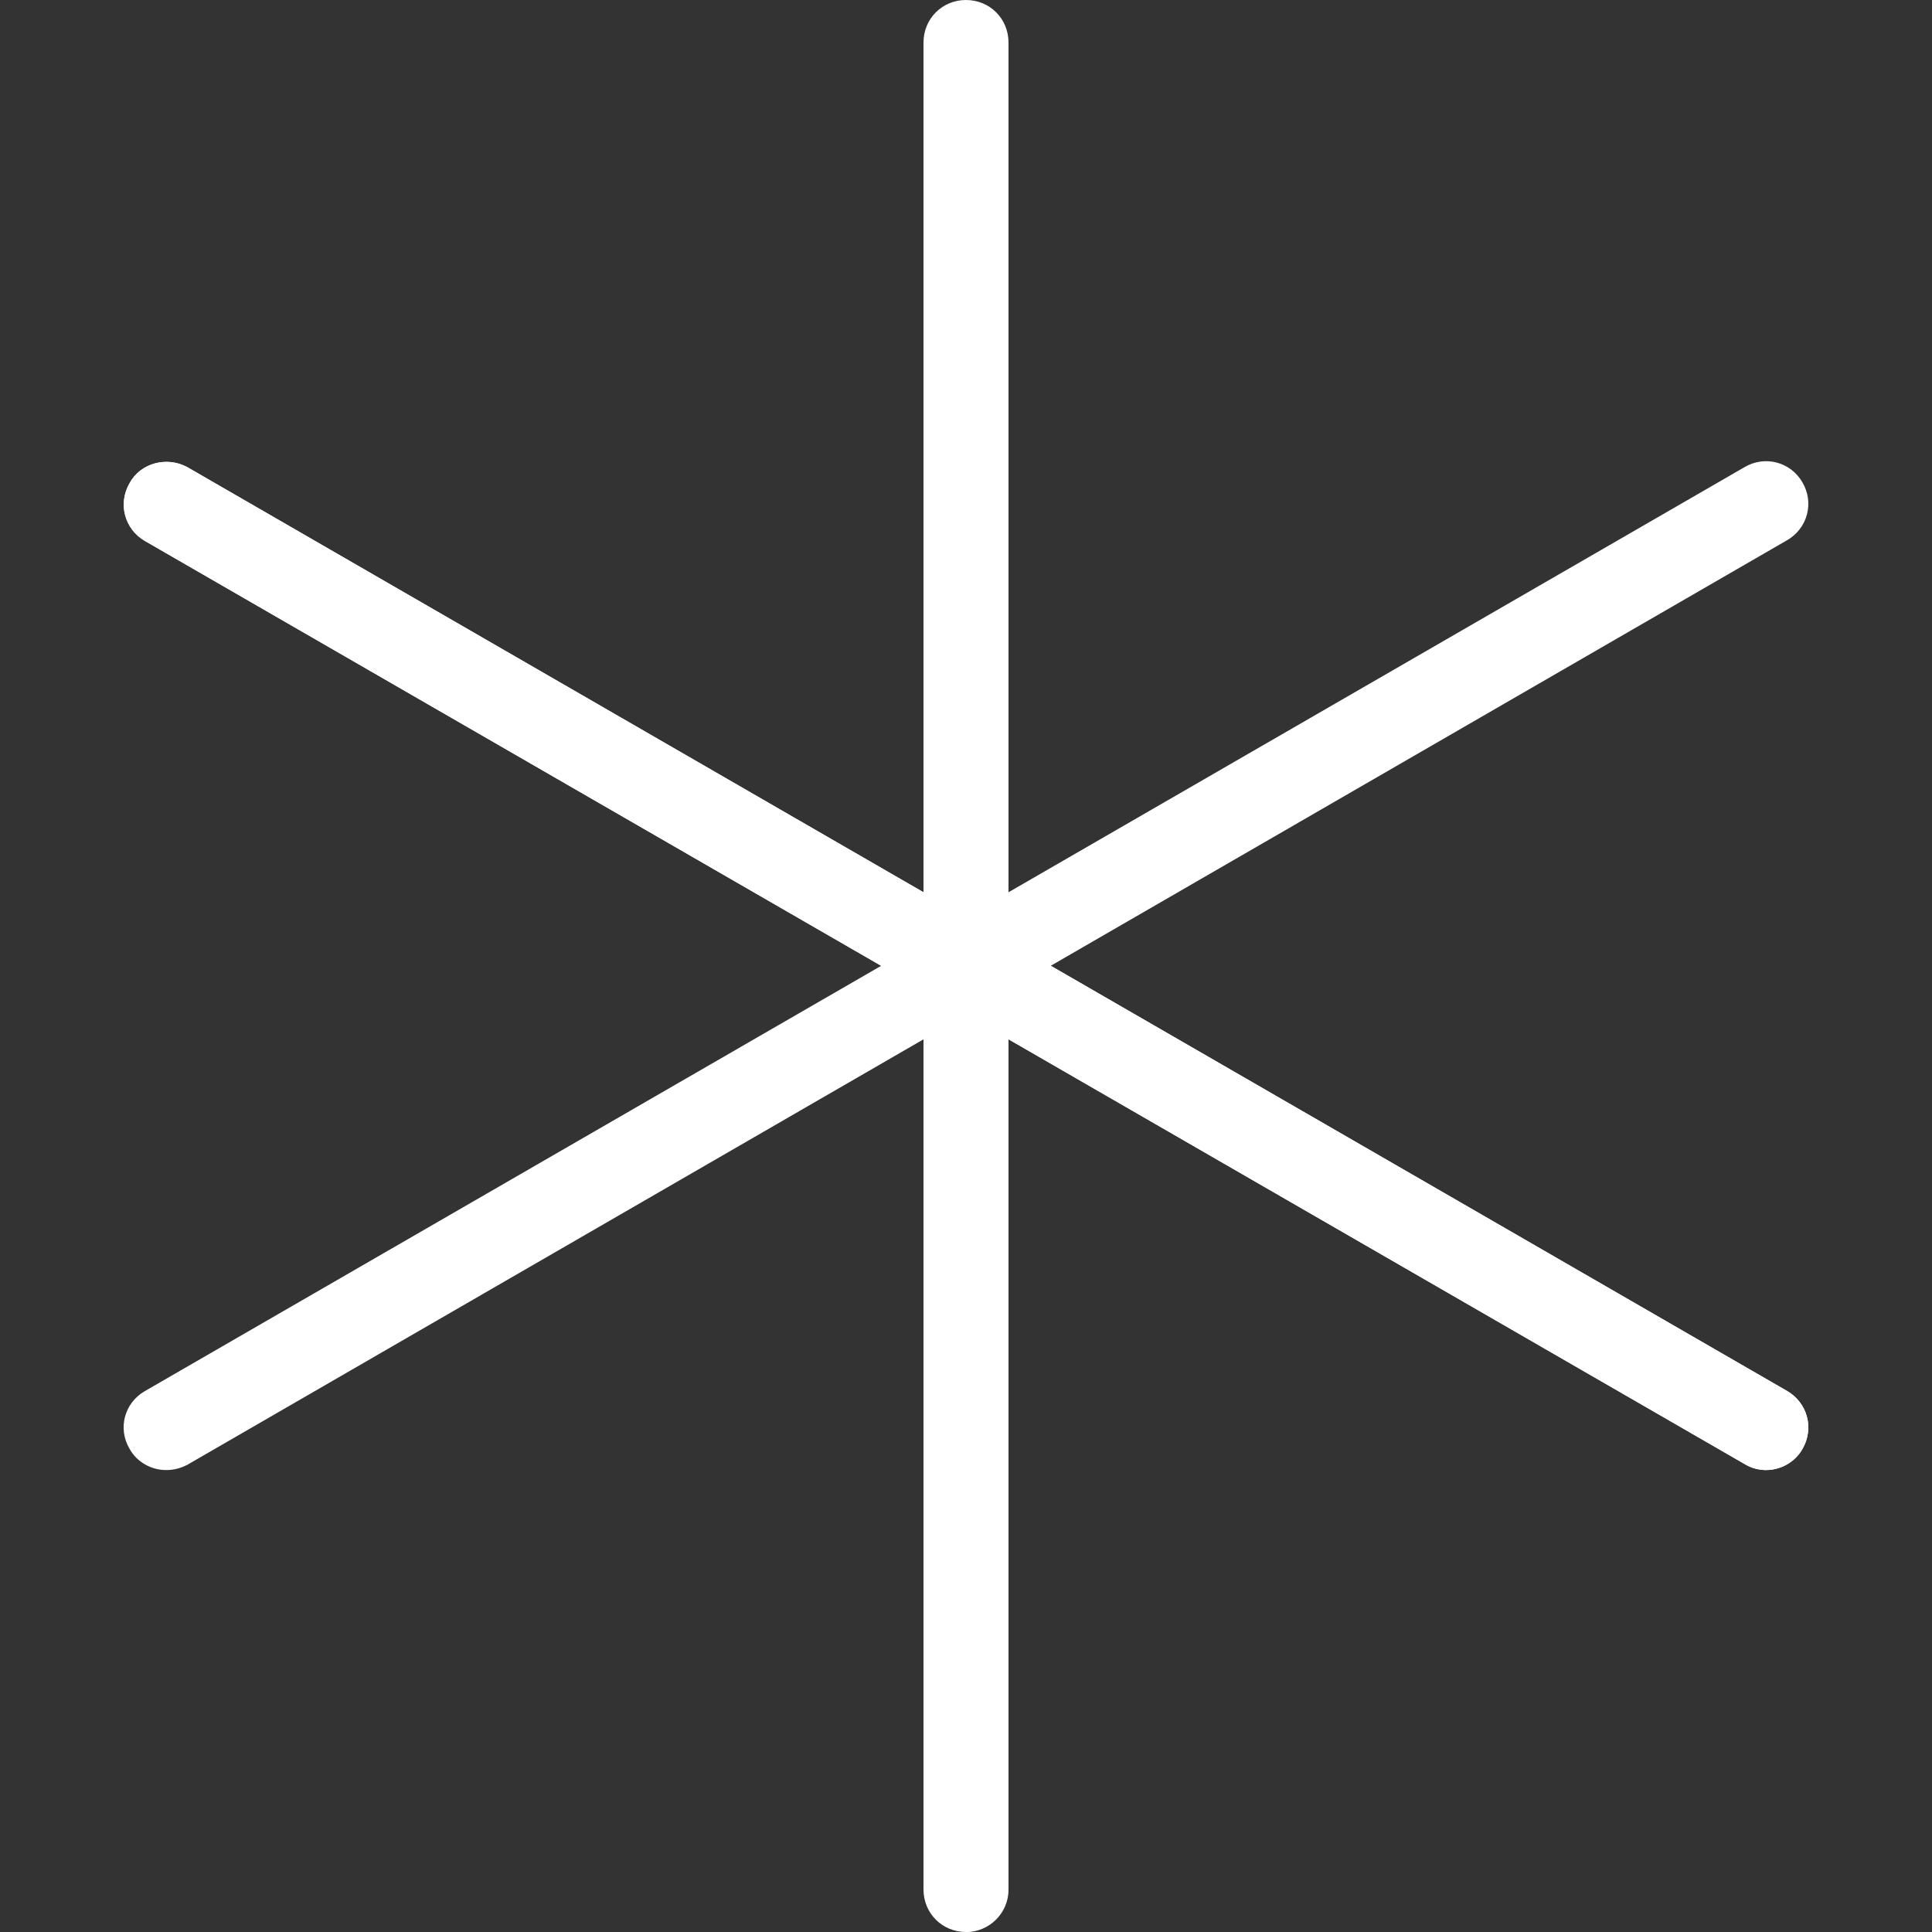 <svg width="19" height="19" viewBox="0 0 19 19" fill="none" xmlns="http://www.w3.org/2000/svg">
<rect x="0" y="0" width="19" height="19" fill="#333333" stroke="none"/>
<g clip-path="url(#clip0_1_11)">
<path d="M9.5 19C9.266 19 9.082 18.816 9.082 18.582V0.418C9.082 0.184 9.266 0 9.5 0C9.734 0 9.918 0.184 9.918 0.418V18.584C9.918 18.817 9.726 19.001 9.5 19.001V19Z" fill="white"/>
<path d="M17.368 14.457C17.301 14.457 17.226 14.44 17.159 14.399L1.425 5.32C1.224 5.203 1.158 4.953 1.274 4.752C1.382 4.552 1.641 4.485 1.842 4.594L17.576 13.68C17.776 13.797 17.843 14.047 17.727 14.248C17.652 14.382 17.509 14.457 17.367 14.457L17.368 14.457Z" fill="white"/>
<path d="M17.368 14.457C17.301 14.457 17.226 14.44 17.159 14.399L1.425 5.32C1.224 5.203 1.158 4.953 1.274 4.752C1.382 4.552 1.641 4.485 1.842 4.594L17.576 13.68C17.776 13.797 17.843 14.047 17.727 14.248C17.652 14.382 17.509 14.457 17.367 14.457L17.368 14.457Z" fill="white"/>
<path d="M1.633 14.457C1.491 14.457 1.348 14.382 1.274 14.248C1.156 14.048 1.223 13.797 1.424 13.681L17.158 4.593C17.359 4.476 17.61 4.543 17.726 4.744C17.843 4.944 17.777 5.195 17.576 5.312L1.841 14.406C1.774 14.44 1.708 14.457 1.633 14.457L1.633 14.457Z" fill="white"/>
</g>
<defs>
<clipPath id="clip0_1_11">
<rect width="19" height="19" fill="white"/>
</clipPath>
</defs>
</svg>
